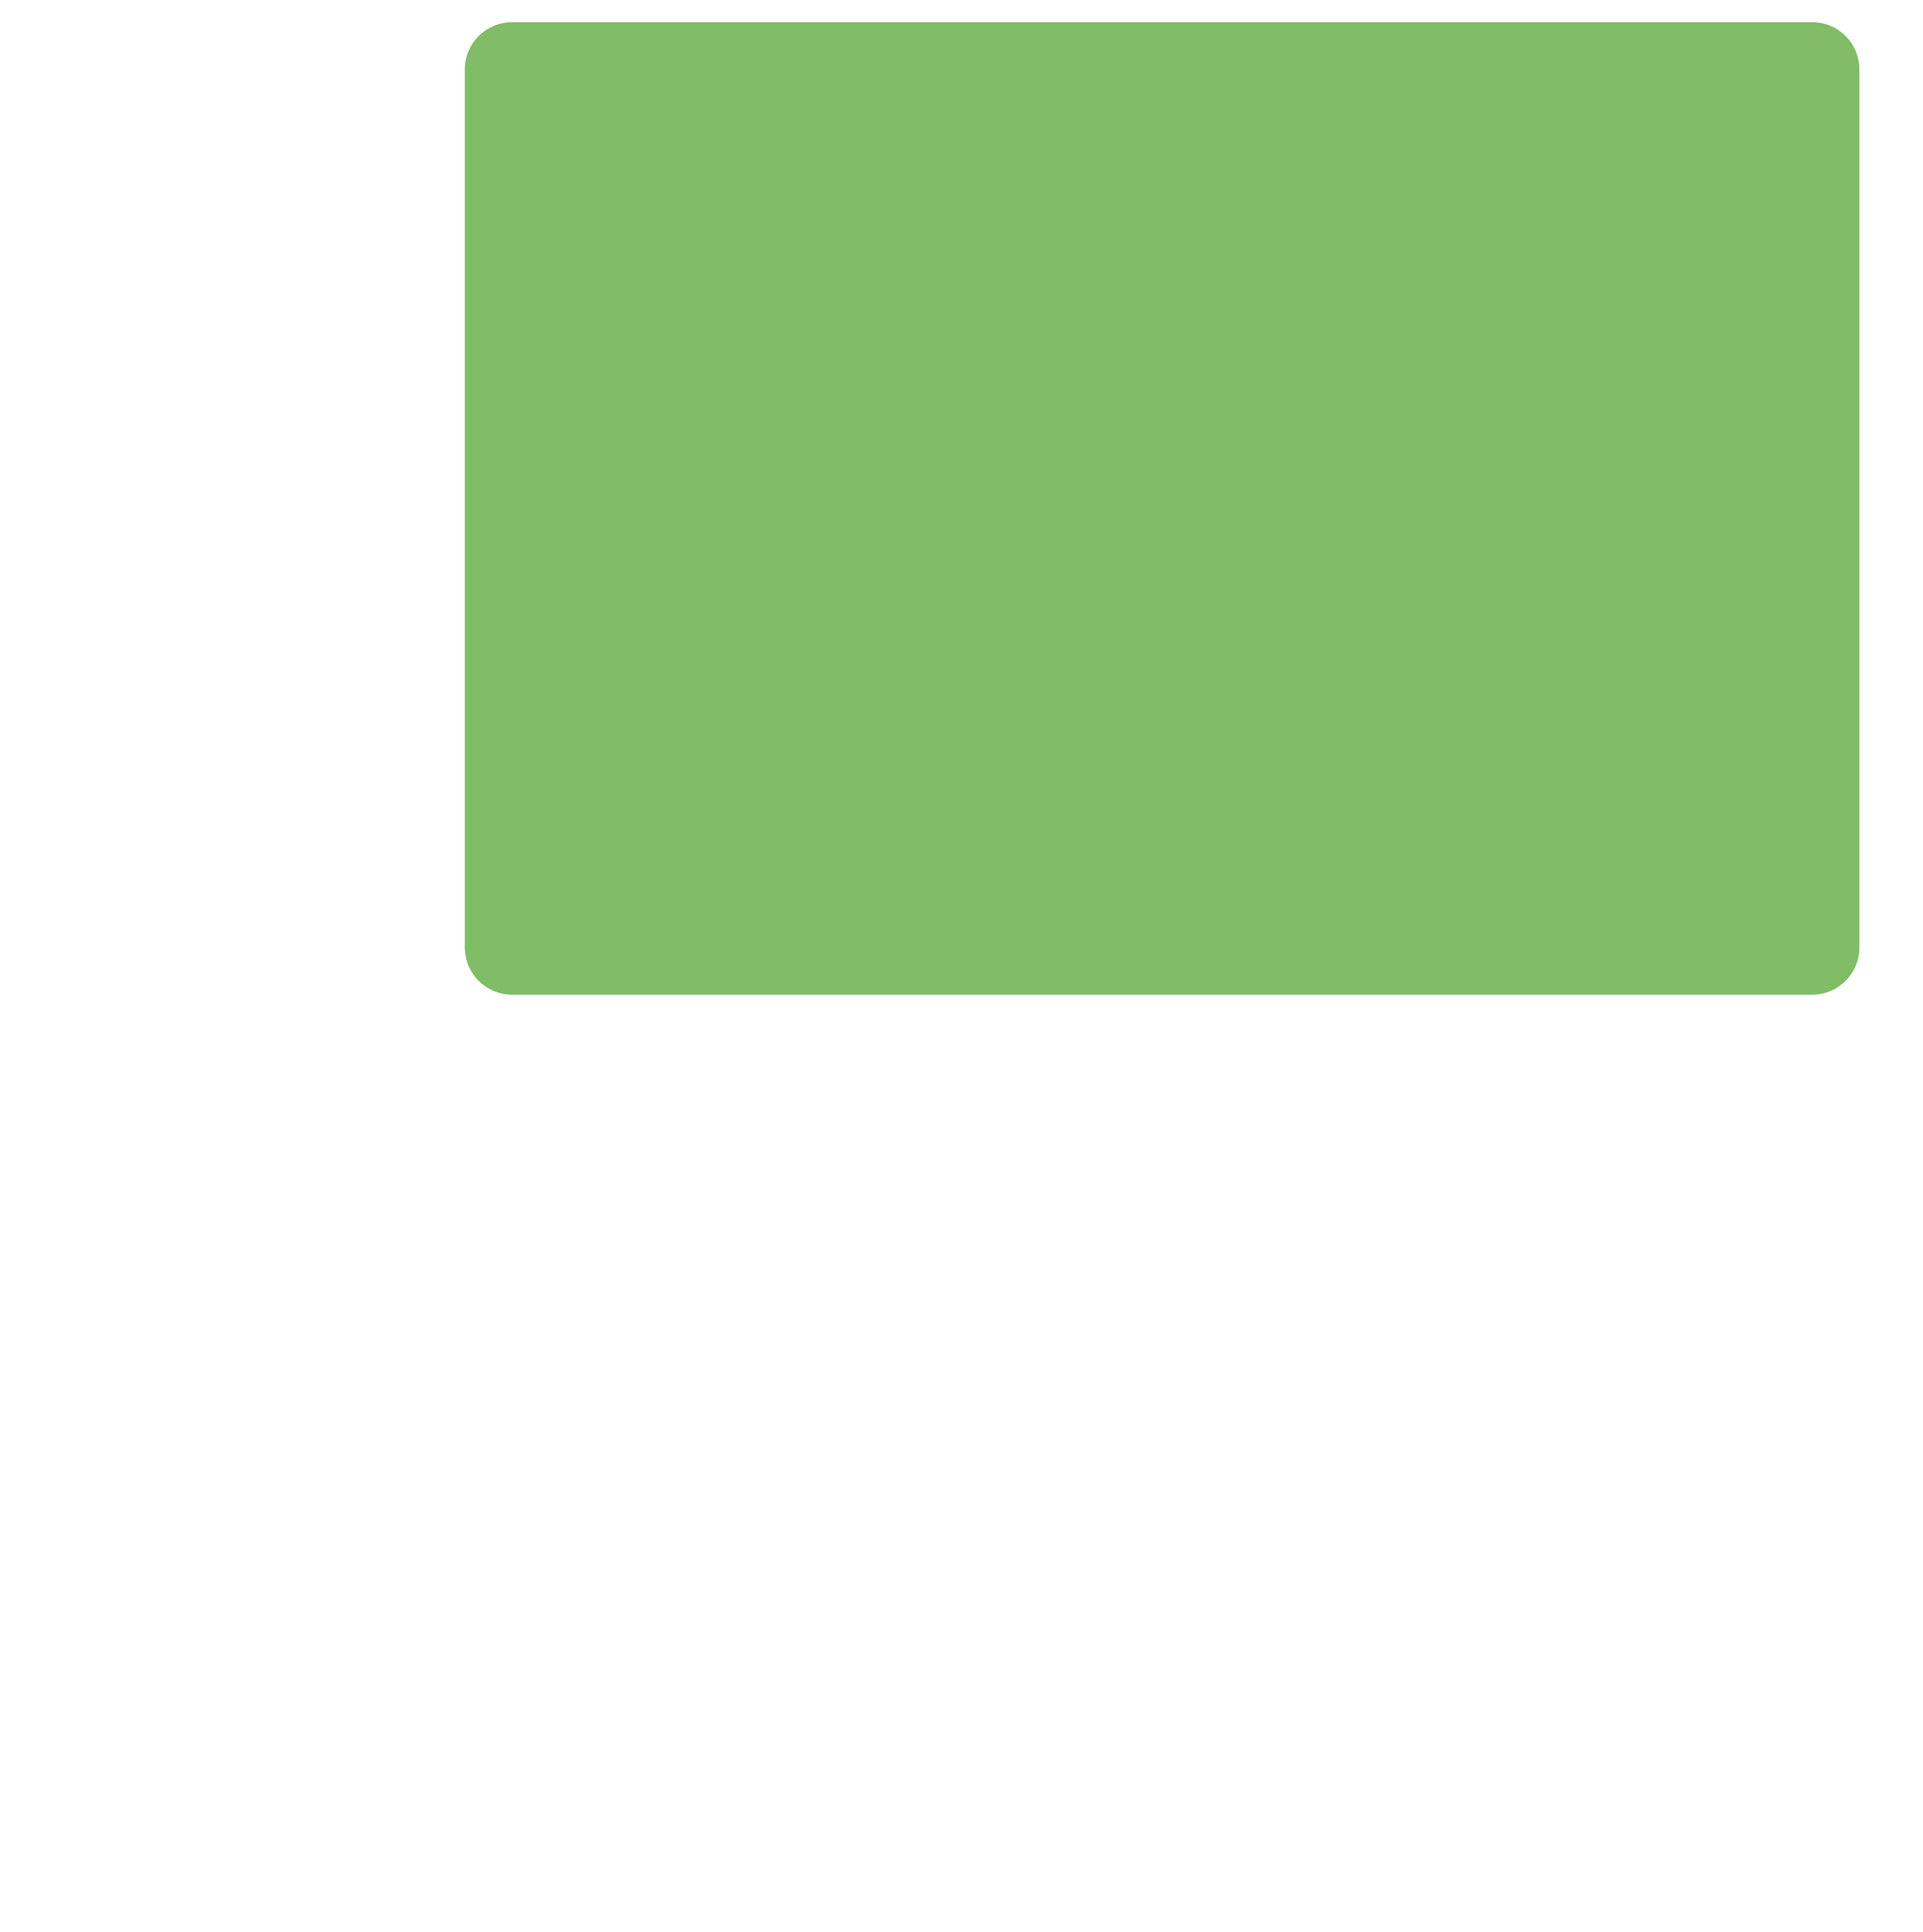 <?xml version="1.0" encoding="UTF-8"?> <svg xmlns="http://www.w3.org/2000/svg" width="226" height="227" viewBox="0 0 226 227" fill="none"><path opacity="0.8" d="M54.632 8.151C54.632 5.09 57.113 2.608 60.175 2.608H212.987C216.048 2.608 218.53 5.09 218.53 8.151V111.325C218.53 114.386 216.048 116.867 212.987 116.867H60.175C57.113 116.867 54.632 114.386 54.632 111.325V8.151Z" fill="#61AD40"></path></svg> 